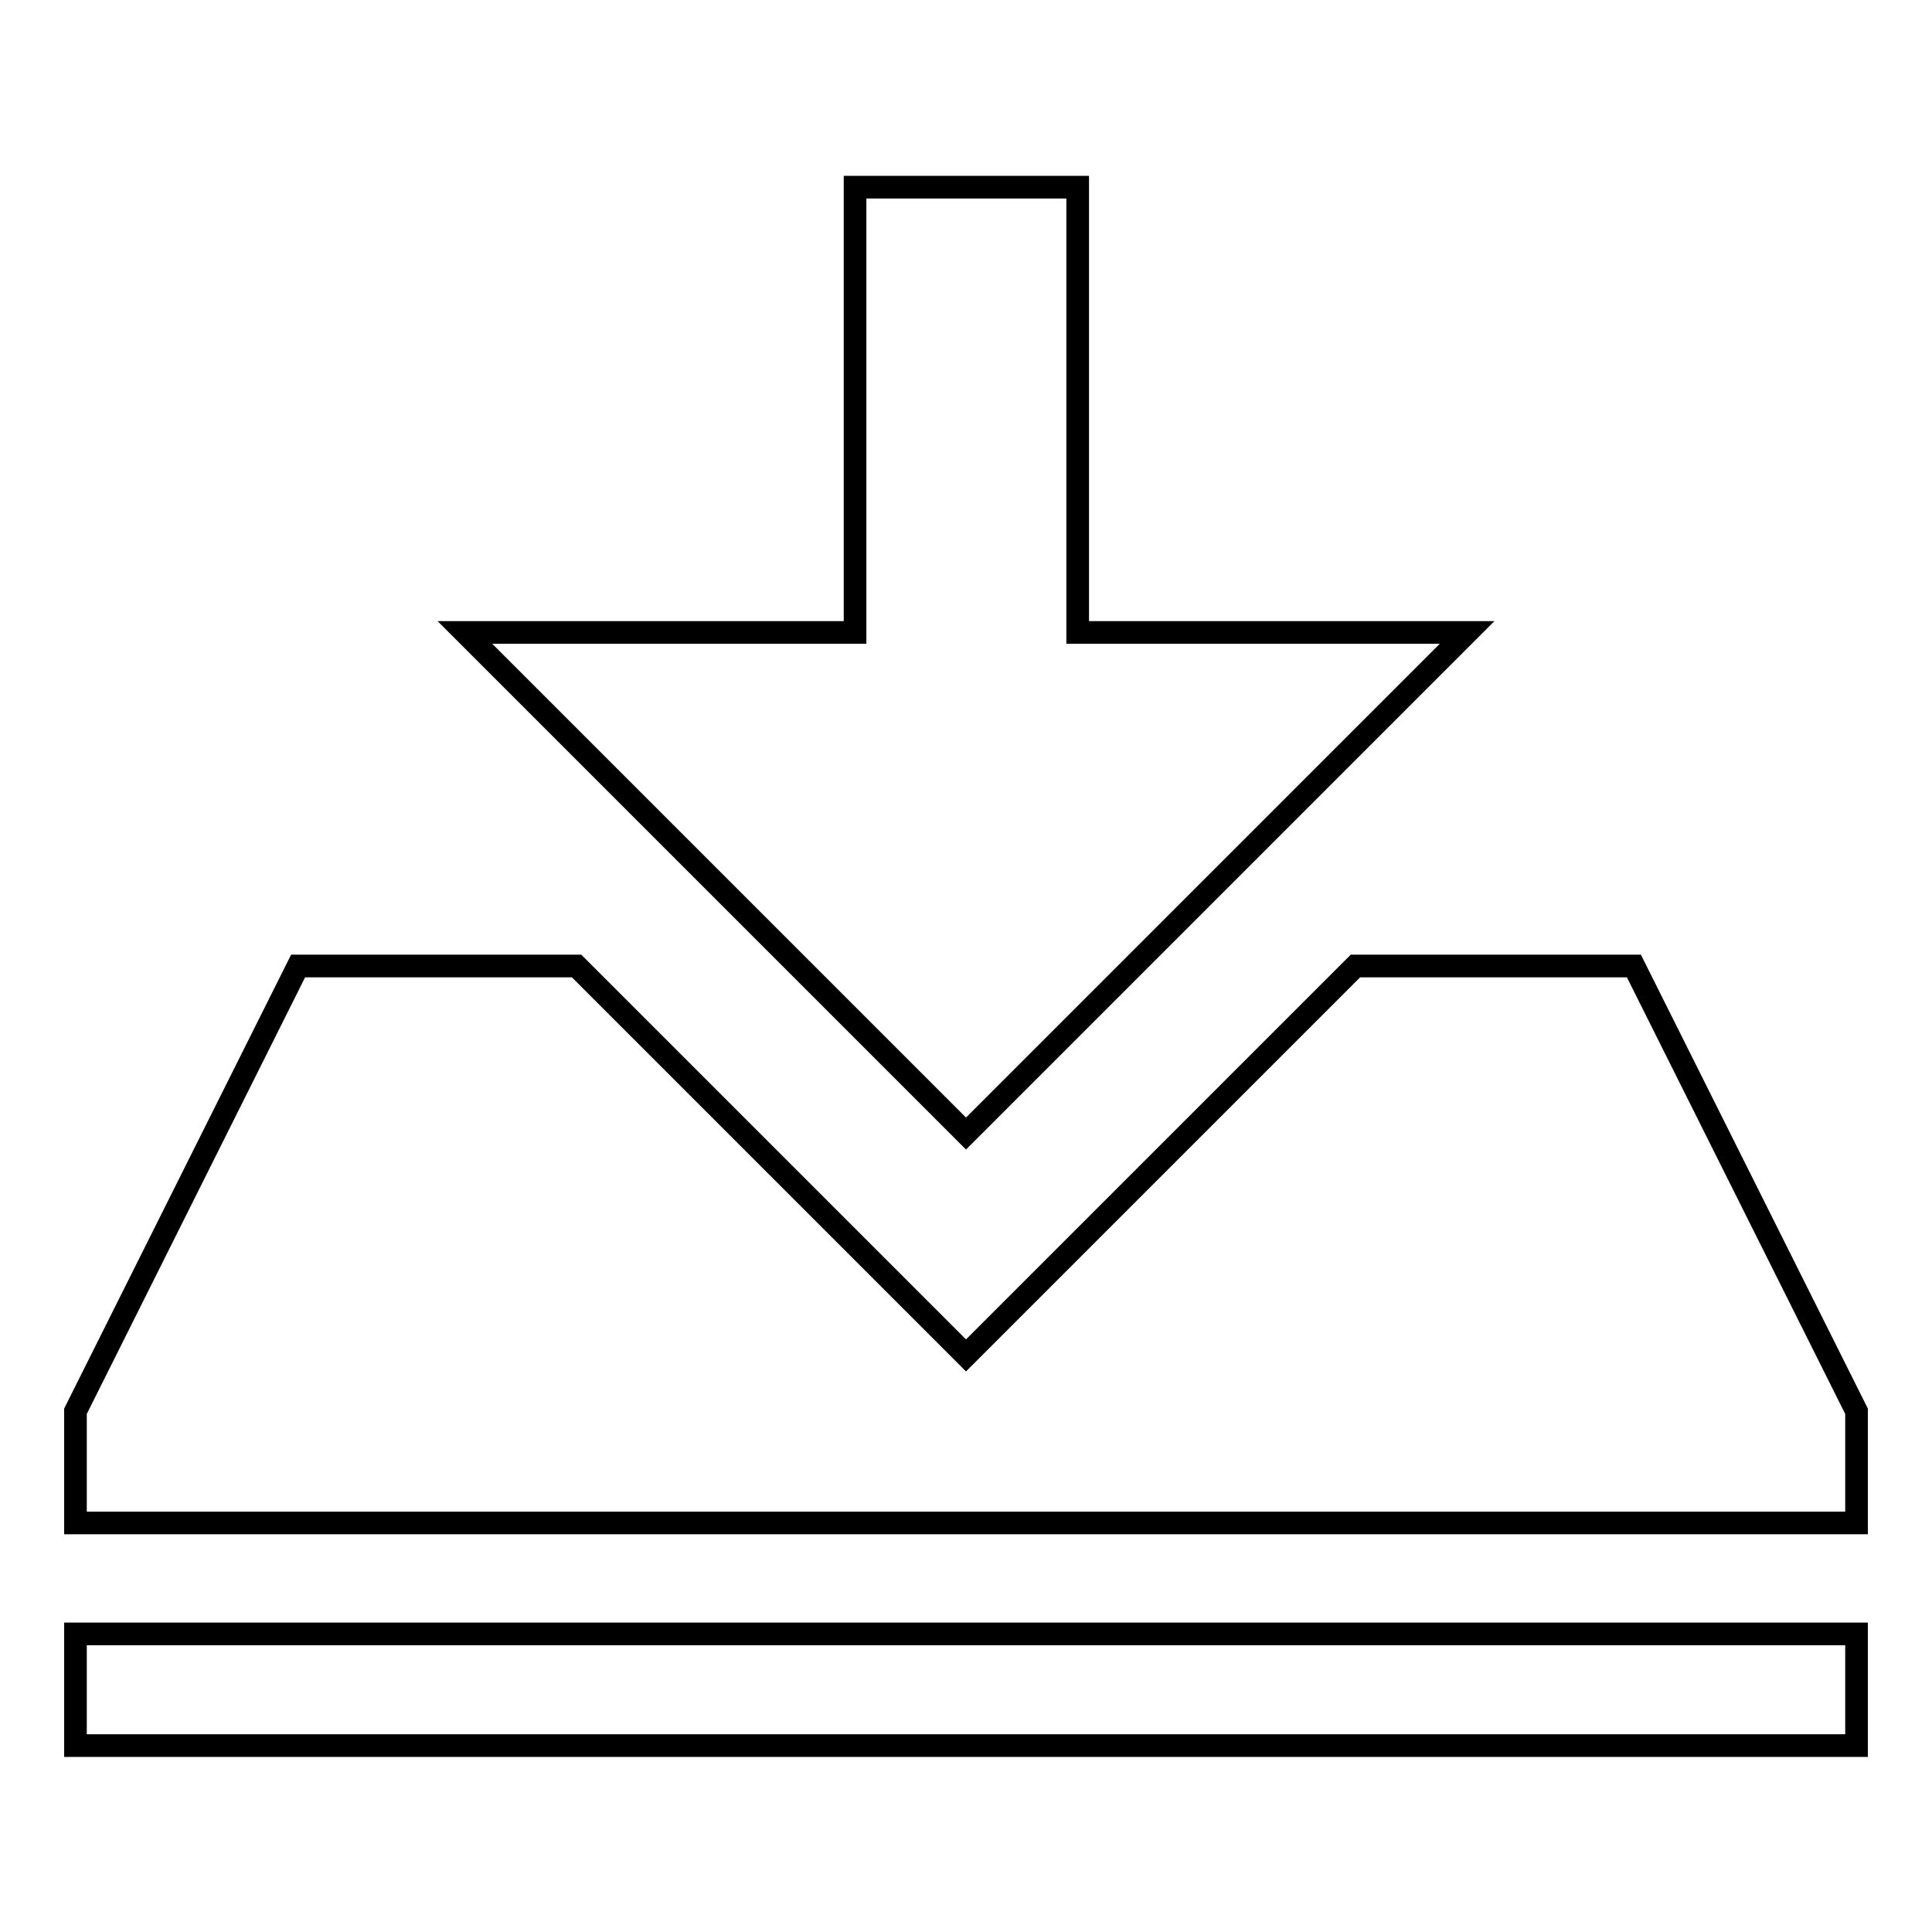 <?xml version="1.0" encoding="utf-8"?>
<!-- Svg Vector Icons : http://www.onlinewebfonts.com/icon -->
<!DOCTYPE svg PUBLIC "-//W3C//DTD SVG 1.1//EN" "http://www.w3.org/Graphics/SVG/1.1/DTD/svg11.dtd">
<svg version="1.1" xmlns="http://www.w3.org/2000/svg" xmlns:xlink="http://www.w3.org/1999/xlink" x="0px" y="0px" viewBox="0 0 256 256" enable-background="new 0 0 256 256" xml:space="preserve">
<g><g><g><path stroke-width="3" fill-opacity="0" stroke="#000000"  d="M216.5,128h-36.9L128,179.6L76.4,128H39.5L10,187v14.8h236V187L216.5,128z M10,216.5h236v14.8H10V216.5z M142.8,83.8v-59h-29.5v59H61.6l66.4,66.4l66.4-66.4H142.8z"/></g></g></g>
</svg>